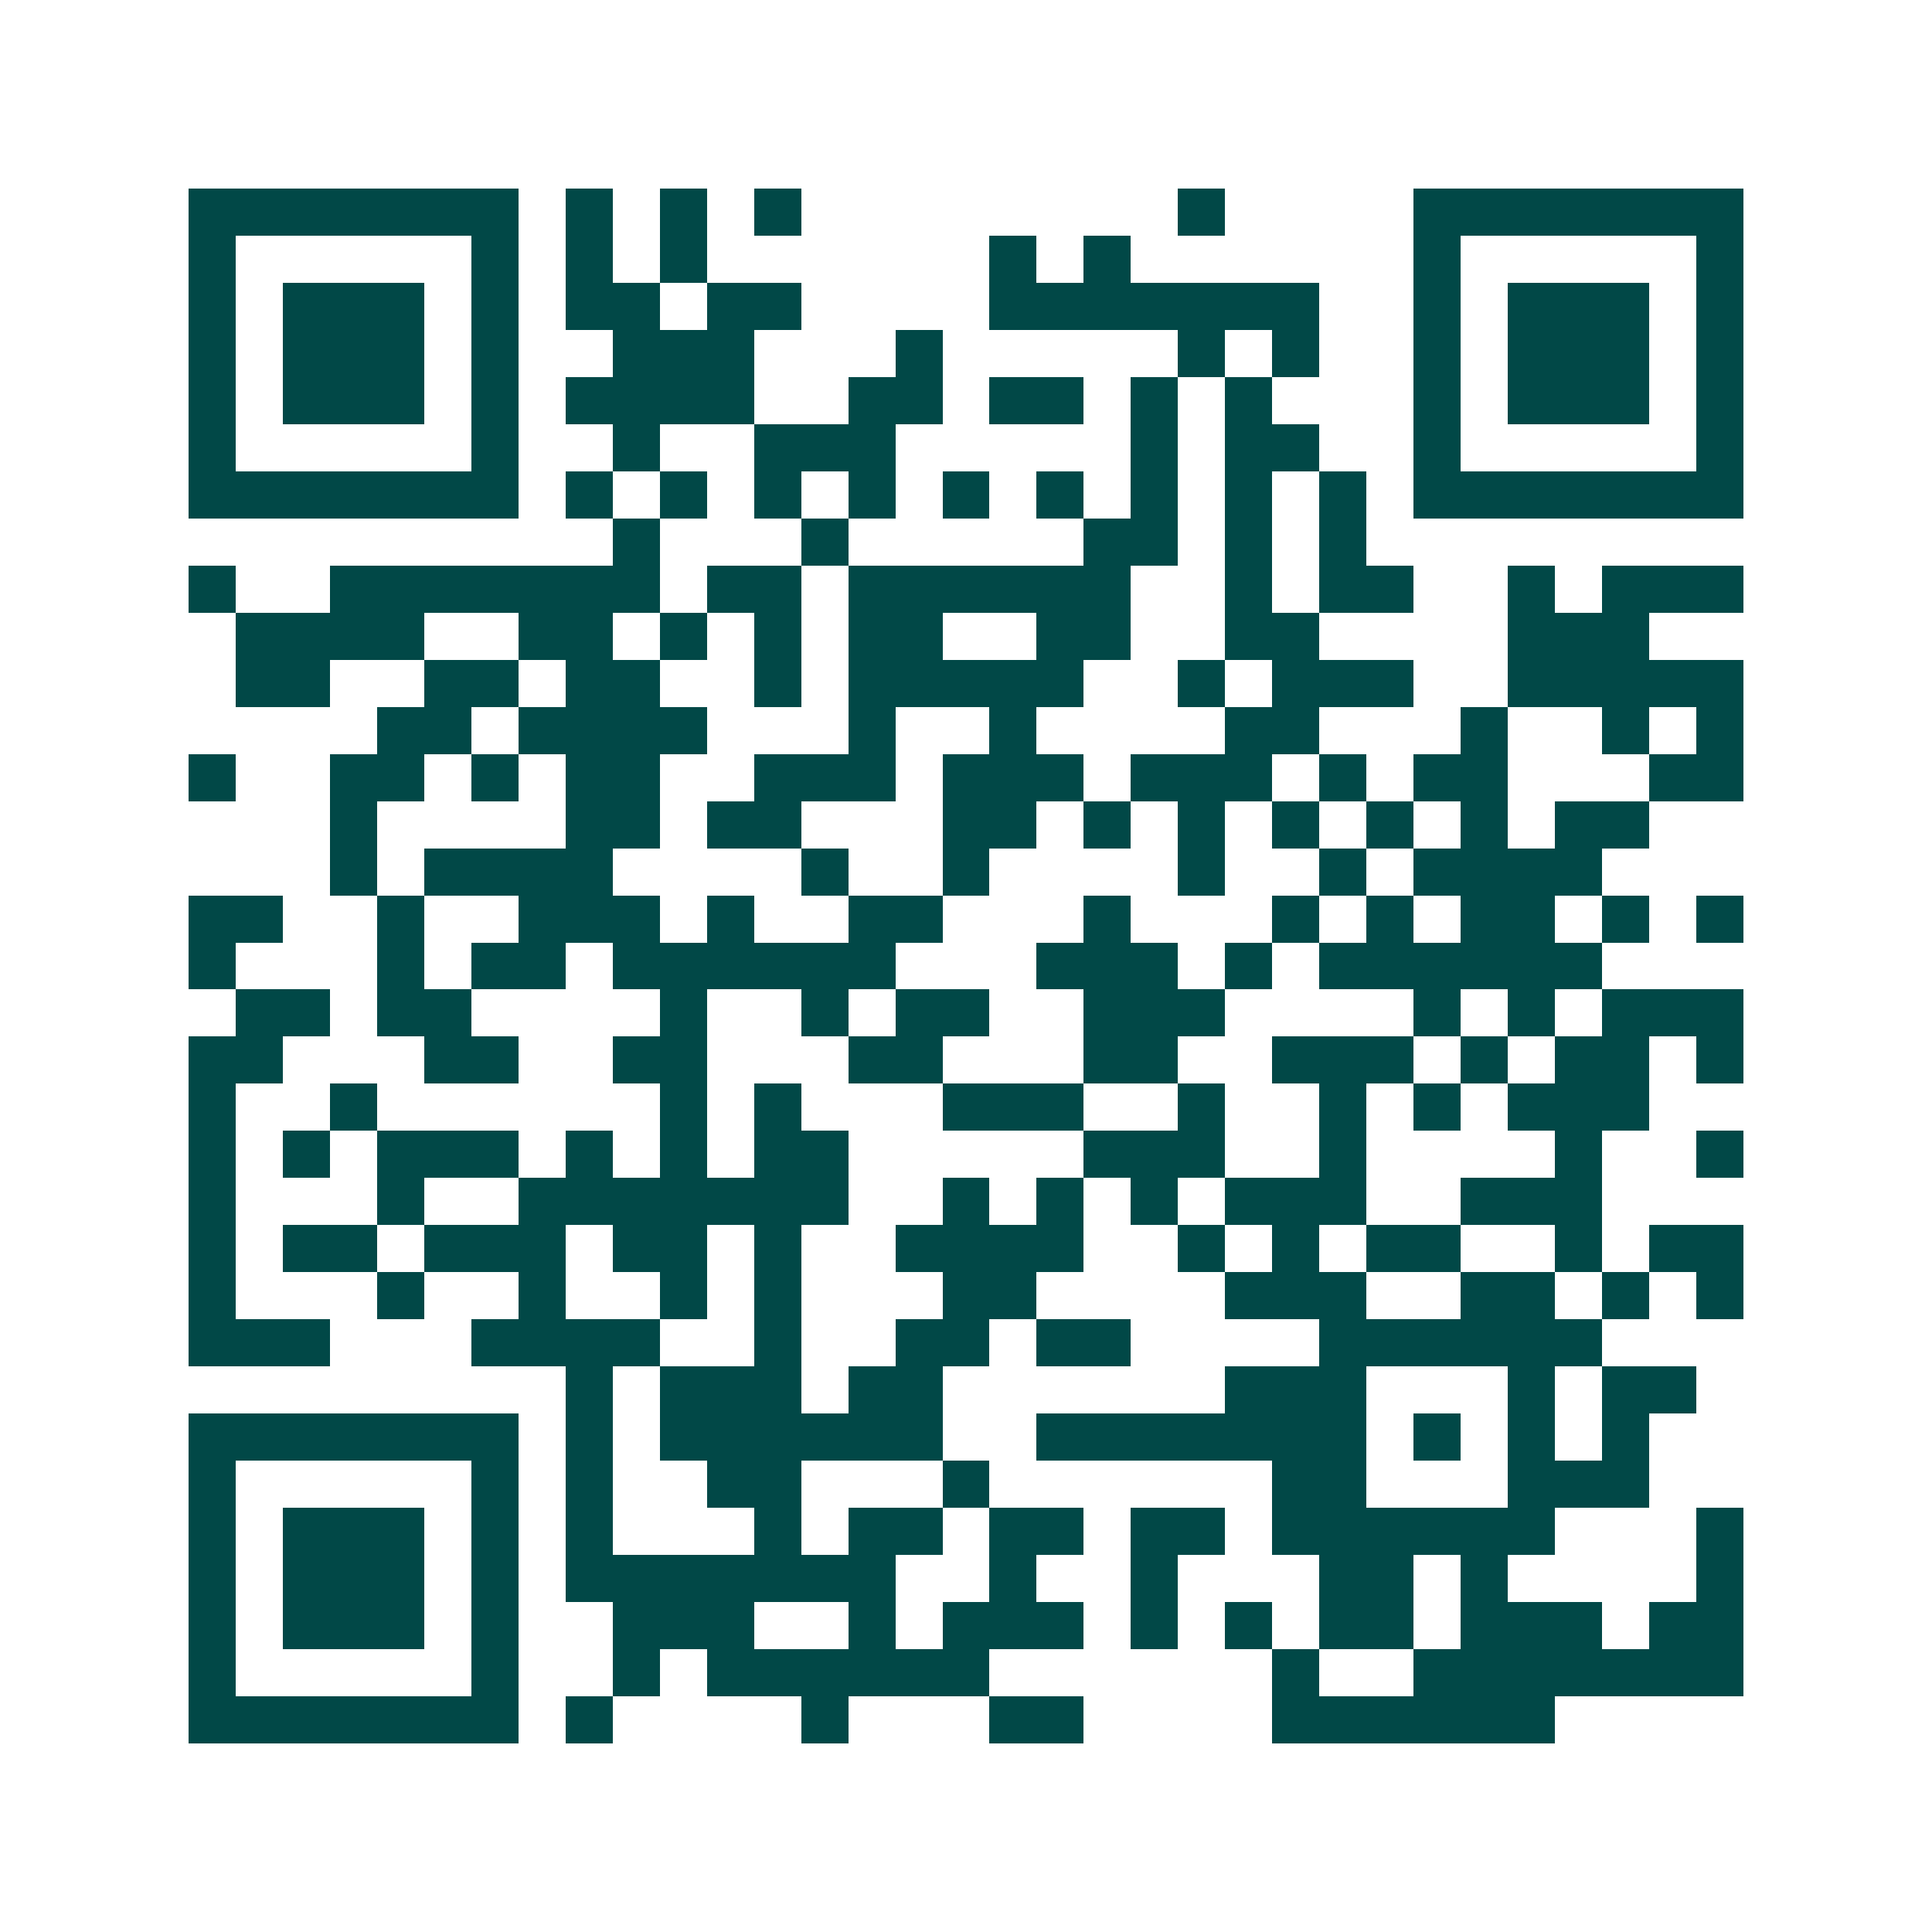 <svg xmlns="http://www.w3.org/2000/svg" width="200" height="200" viewBox="0 0 41 41" shape-rendering="crispEdges"><path fill="#ffffff" d="M0 0h41v41H0z"/><path stroke="#014847" d="M4 4.5h7m1 0h1m1 0h1m1 0h1m8 0h1m4 0h7M4 5.5h1m5 0h1m1 0h1m1 0h1m6 0h1m1 0h1m6 0h1m5 0h1M4 6.5h1m1 0h3m1 0h1m1 0h2m1 0h2m4 0h7m2 0h1m1 0h3m1 0h1M4 7.5h1m1 0h3m1 0h1m2 0h3m3 0h1m5 0h1m1 0h1m2 0h1m1 0h3m1 0h1M4 8.5h1m1 0h3m1 0h1m1 0h4m2 0h2m1 0h2m1 0h1m1 0h1m3 0h1m1 0h3m1 0h1M4 9.5h1m5 0h1m2 0h1m2 0h3m5 0h1m1 0h2m2 0h1m5 0h1M4 10.5h7m1 0h1m1 0h1m1 0h1m1 0h1m1 0h1m1 0h1m1 0h1m1 0h1m1 0h1m1 0h7M13 11.5h1m3 0h1m5 0h2m1 0h1m1 0h1M4 12.5h1m2 0h7m1 0h2m1 0h6m2 0h1m1 0h2m2 0h1m1 0h3M5 13.5h4m2 0h2m1 0h1m1 0h1m1 0h2m2 0h2m2 0h2m4 0h3M5 14.5h2m2 0h2m1 0h2m2 0h1m1 0h5m2 0h1m1 0h3m2 0h5M8 15.5h2m1 0h4m3 0h1m2 0h1m4 0h2m3 0h1m2 0h1m1 0h1M4 16.5h1m2 0h2m1 0h1m1 0h2m2 0h3m1 0h3m1 0h3m1 0h1m1 0h2m3 0h2M7 17.5h1m4 0h2m1 0h2m3 0h2m1 0h1m1 0h1m1 0h1m1 0h1m1 0h1m1 0h2M7 18.5h1m1 0h4m4 0h1m2 0h1m4 0h1m2 0h1m1 0h4M4 19.5h2m2 0h1m2 0h3m1 0h1m2 0h2m3 0h1m3 0h1m1 0h1m1 0h2m1 0h1m1 0h1M4 20.5h1m3 0h1m1 0h2m1 0h6m3 0h3m1 0h1m1 0h6M5 21.5h2m1 0h2m4 0h1m2 0h1m1 0h2m2 0h3m4 0h1m1 0h1m1 0h3M4 22.5h2m3 0h2m2 0h2m3 0h2m3 0h2m2 0h3m1 0h1m1 0h2m1 0h1M4 23.5h1m2 0h1m6 0h1m1 0h1m3 0h3m2 0h1m2 0h1m1 0h1m1 0h3M4 24.5h1m1 0h1m1 0h3m1 0h1m1 0h1m1 0h2m5 0h3m2 0h1m4 0h1m2 0h1M4 25.5h1m3 0h1m2 0h7m2 0h1m1 0h1m1 0h1m1 0h3m2 0h3M4 26.5h1m1 0h2m1 0h3m1 0h2m1 0h1m2 0h4m2 0h1m1 0h1m1 0h2m2 0h1m1 0h2M4 27.5h1m3 0h1m2 0h1m2 0h1m1 0h1m3 0h2m4 0h3m2 0h2m1 0h1m1 0h1M4 28.5h3m3 0h4m2 0h1m2 0h2m1 0h2m4 0h6M12 29.5h1m1 0h3m1 0h2m6 0h3m3 0h1m1 0h2M4 30.5h7m1 0h1m1 0h6m2 0h7m1 0h1m1 0h1m1 0h1M4 31.5h1m5 0h1m1 0h1m2 0h2m3 0h1m6 0h2m3 0h3M4 32.5h1m1 0h3m1 0h1m1 0h1m3 0h1m1 0h2m1 0h2m1 0h2m1 0h6m3 0h1M4 33.5h1m1 0h3m1 0h1m1 0h7m2 0h1m2 0h1m3 0h2m1 0h1m4 0h1M4 34.5h1m1 0h3m1 0h1m2 0h3m2 0h1m1 0h3m1 0h1m1 0h1m1 0h2m1 0h3m1 0h2M4 35.5h1m5 0h1m2 0h1m1 0h6m6 0h1m2 0h7M4 36.5h7m1 0h1m4 0h1m3 0h2m4 0h6"/></svg>
